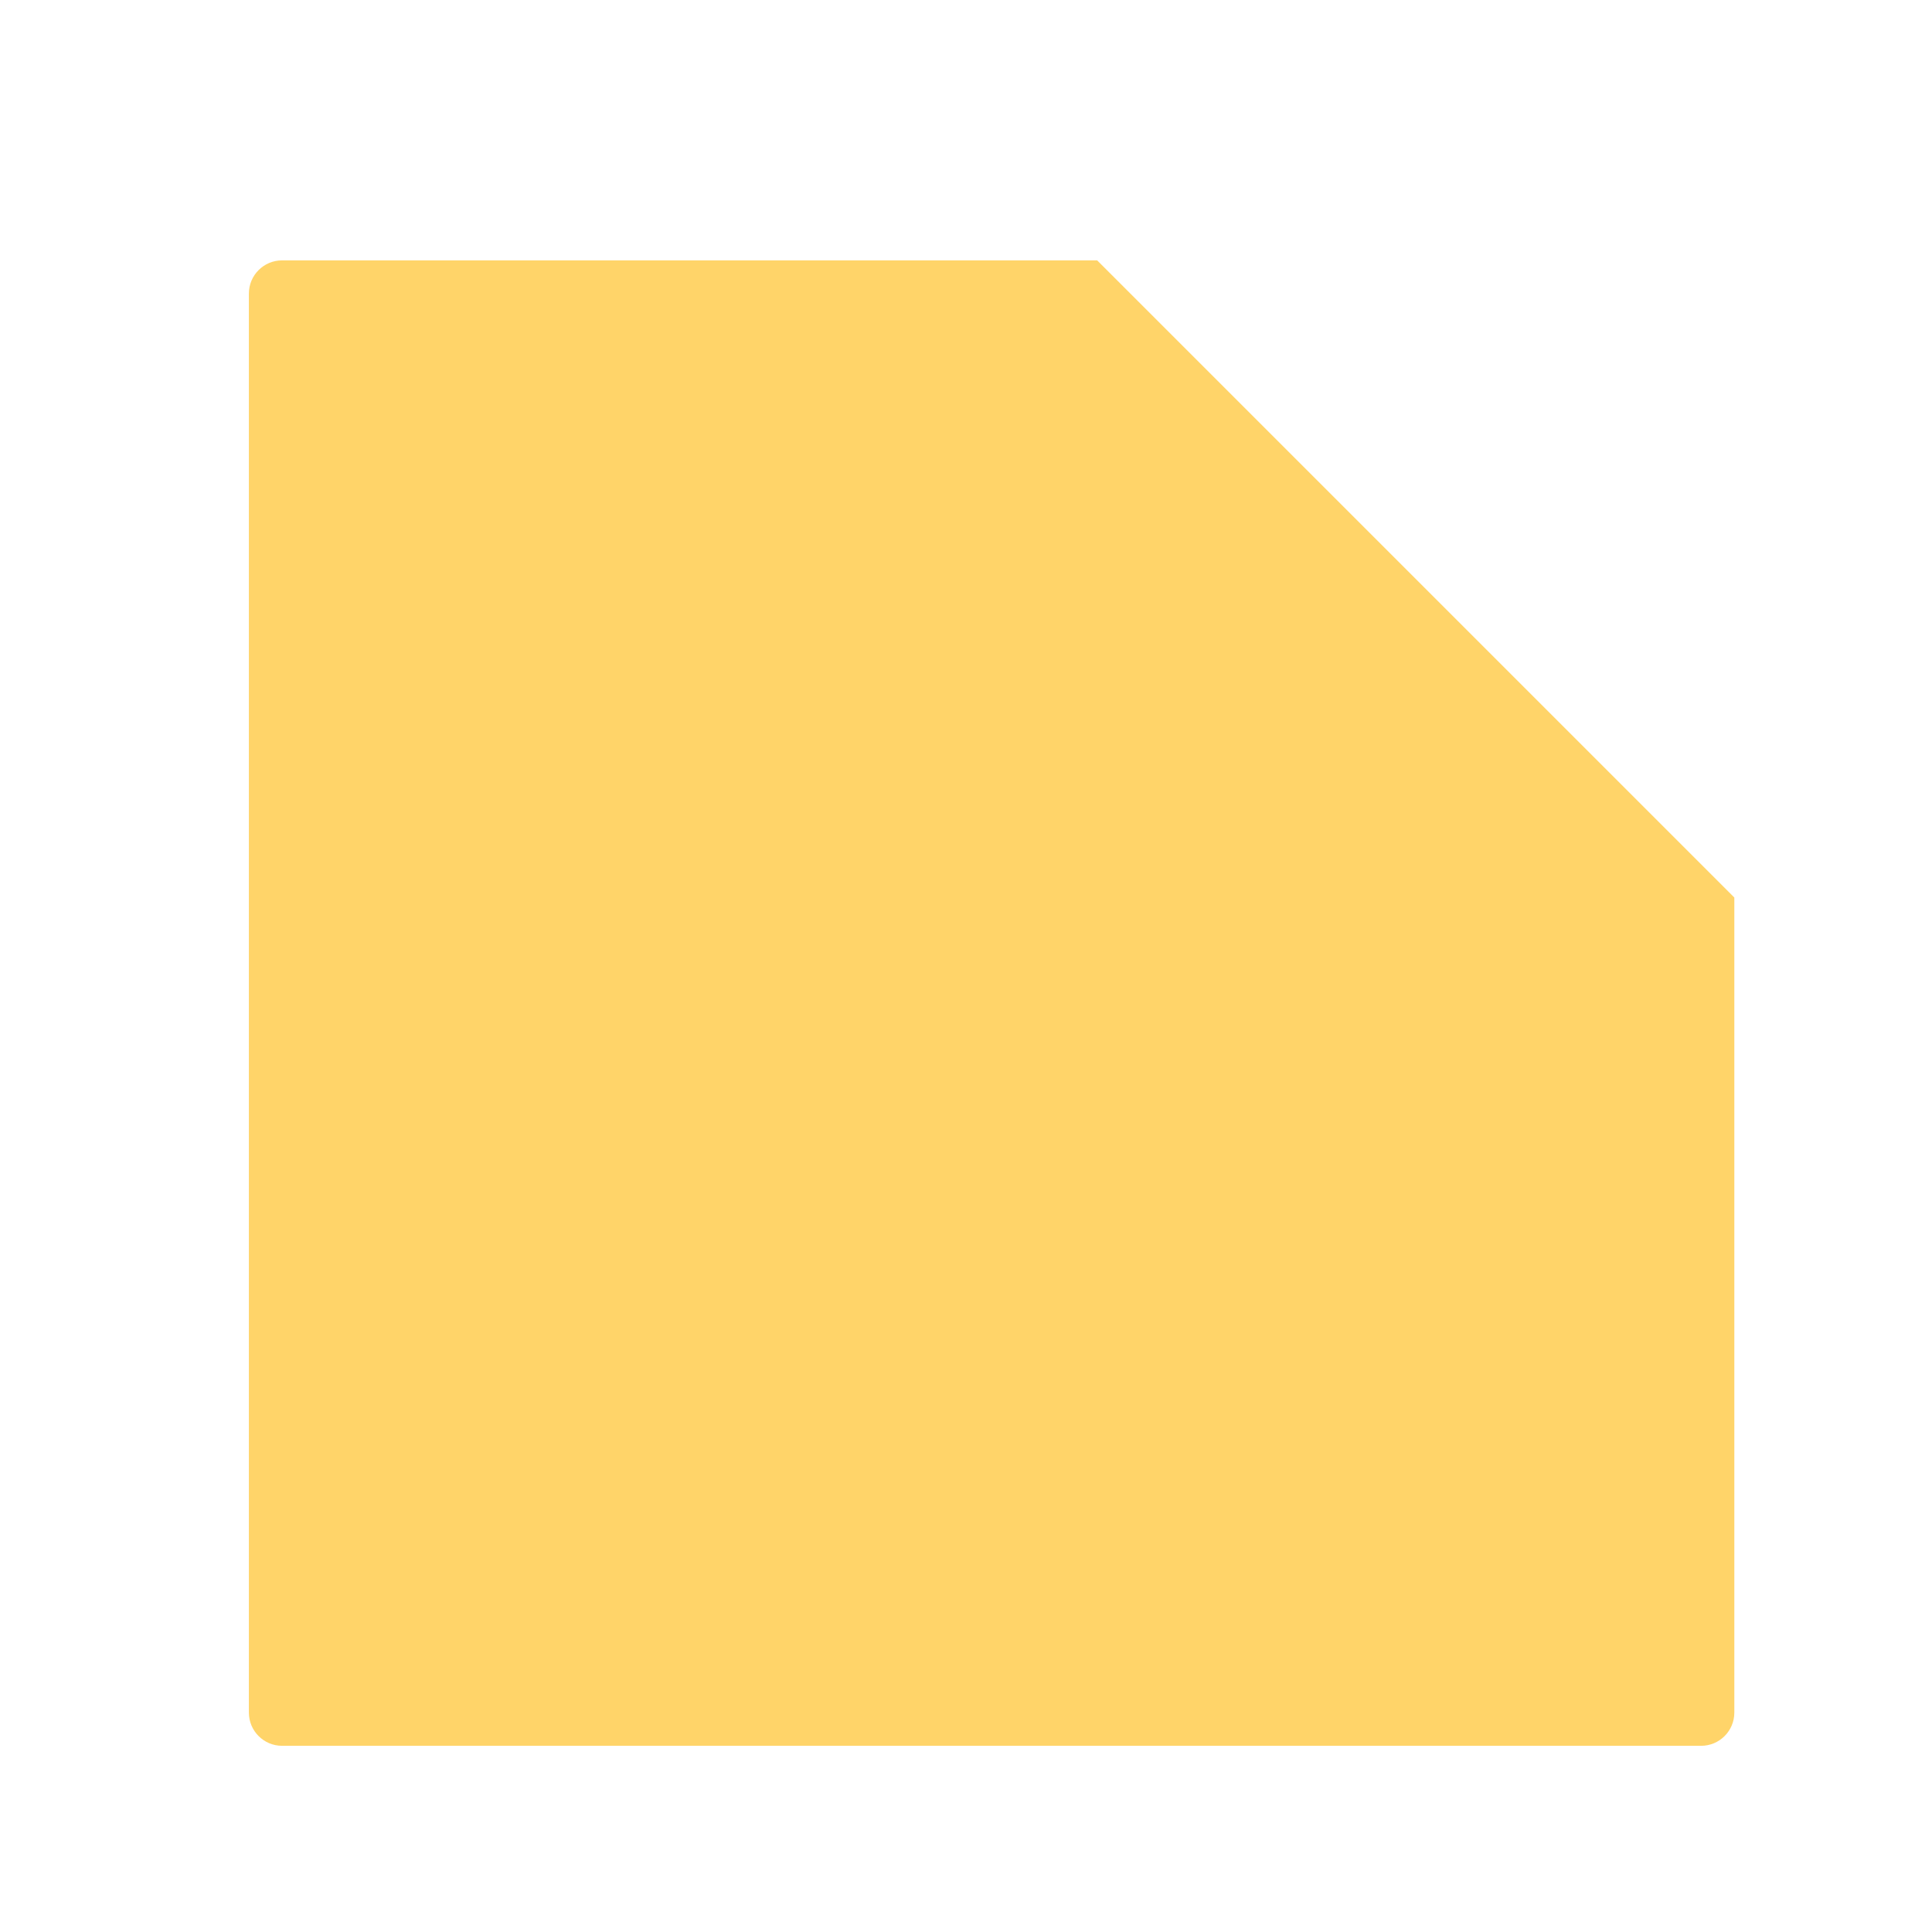 <?xml version="1.0" encoding="iso-8859-1"?>
<!-- Generator: Adobe Illustrator 19.2.0, SVG Export Plug-In . SVG Version: 6.00 Build 0)  -->
<!DOCTYPE svg PUBLIC "-//W3C//DTD SVG 1.1//EN" "http://www.w3.org/Graphics/SVG/1.1/DTD/svg11.dtd">
<svg version="1.1" xmlns="http://www.w3.org/2000/svg" xmlns:xlink="http://www.w3.org/1999/xlink" x="0px" y="0px"
	 viewBox="0 0 512 512" enable-background="new 0 0 512 512" xml:space="preserve">
<g id="Layer_2">
	<path fill="#FFD469" d="M450.812,462.658H74.759c-4.861,0-8.802-3.941-8.802-8.802V77.802c0-4.861,3.941-8.802,8.802-8.802H290.76
		l168.854,168.854v216.001C459.614,458.717,455.673,462.658,450.812,462.658z"/>
</g>
<g id="Layer_1">
</g>
</svg>
